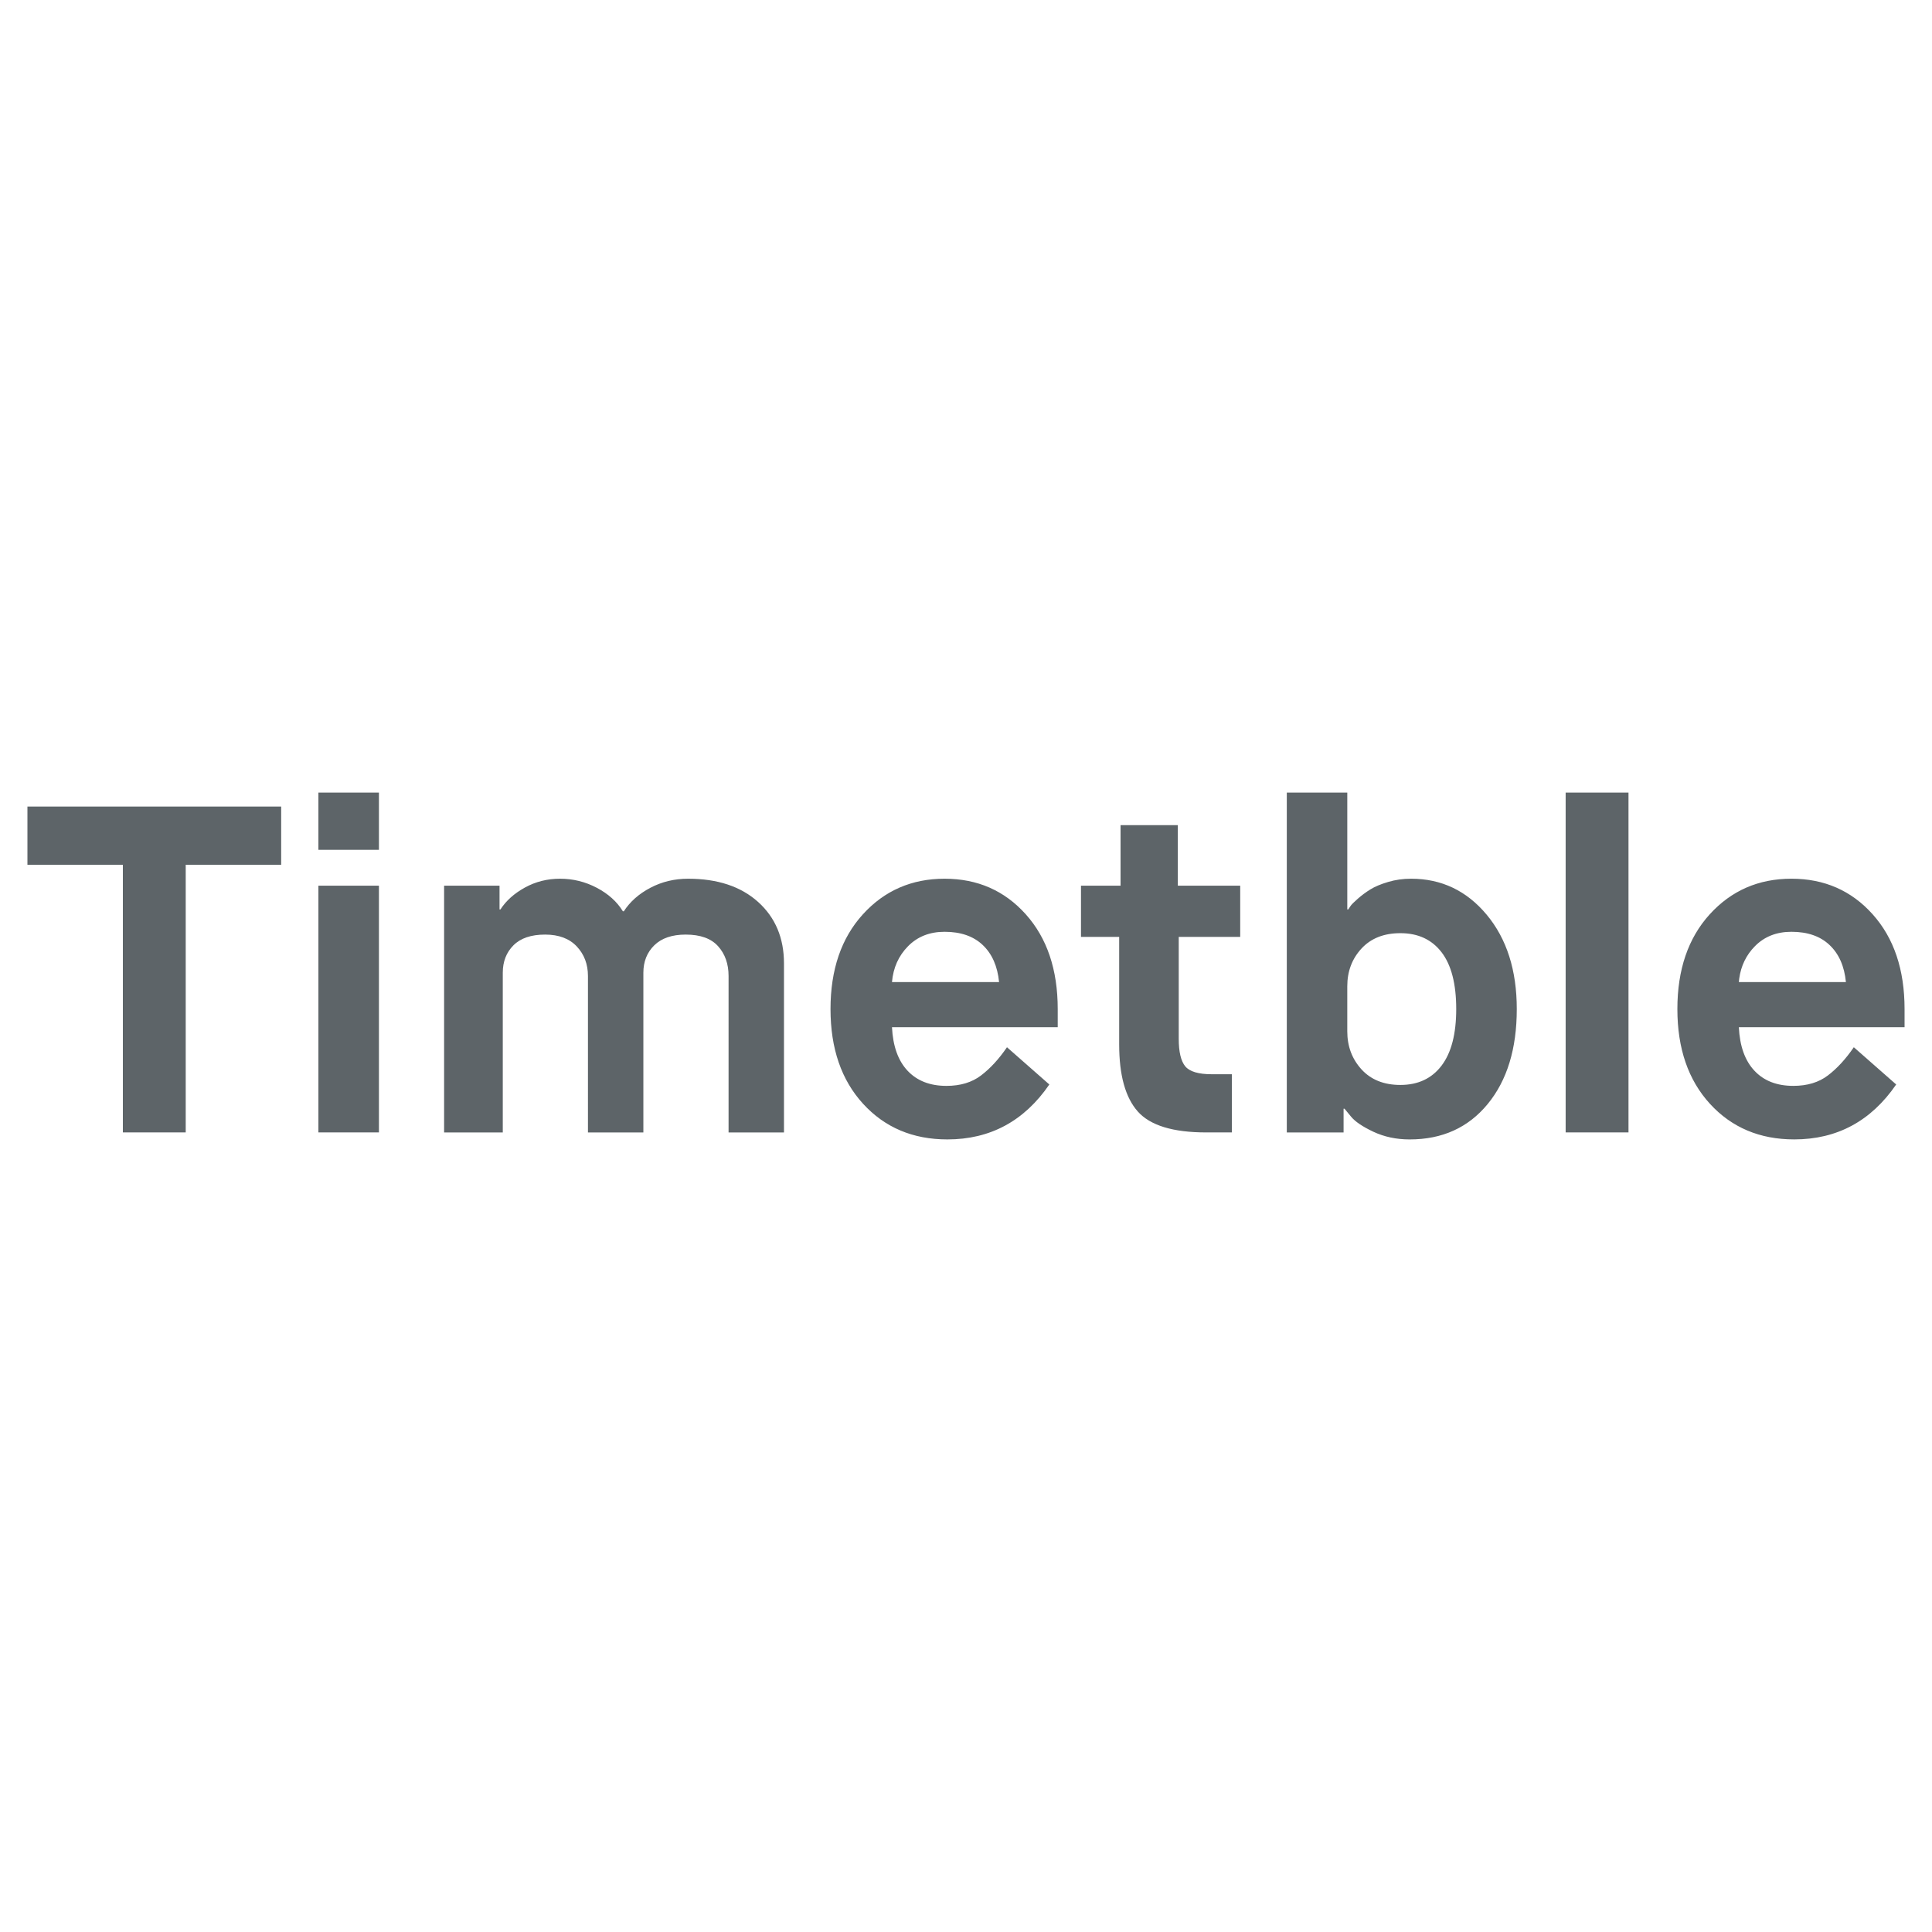 <?xml version="1.0" encoding="utf-8"?>
<!-- Generator: Adobe Illustrator 16.0.0, SVG Export Plug-In . SVG Version: 6.00 Build 0)  -->
<!DOCTYPE svg PUBLIC "-//W3C//DTD SVG 1.1//EN" "http://www.w3.org/Graphics/SVG/1.1/DTD/svg11.dtd">
<svg version="1.1" id="Layer_1" xmlns="http://www.w3.org/2000/svg" xmlns:xlink="http://www.w3.org/1999/xlink" x="0px" y="0px"
	 width="180px" height="180px" viewBox="0 0 180 180" enable-background="new 0 0 180 180" xml:space="preserve">
<g>
	<path fill="#3D92D0" d="M178.542,94.854"/>
</g>
<path fill="#5D6468" d="M11.447,105.506V80.566H2.556v-5.423h23.64v5.423h-8.893v24.939H11.447z M29.665,82.518h5.639v22.988h-5.639
	V82.518z M29.665,73.843h5.639v5.335h-5.639V73.843z M41.376,105.506V82.518h5.164v2.212h0.086c0.521-0.809,1.278-1.488,2.276-2.038
	c0.999-0.55,2.089-0.824,3.275-0.824c1.214,0,2.356,0.282,3.426,0.846c1.072,0.564,1.881,1.294,2.431,2.19h0.085
	c0.579-0.896,1.402-1.626,2.474-2.19c1.069-0.563,2.24-0.846,3.514-0.846c2.745,0,4.923,0.723,6.528,2.168
	c1.604,1.446,2.407,3.355,2.407,5.726v15.745h-5.163V90.934c0-1.13-0.326-2.054-0.977-2.777c-0.65-0.723-1.655-1.084-3.015-1.084
	c-1.271,0-2.247,0.332-2.927,0.997c-0.68,0.666-1.019,1.519-1.019,2.56v14.877h-5.163V90.934c0-1.1-0.347-2.018-1.041-2.756
	c-0.694-0.736-1.676-1.105-2.949-1.105c-1.302,0-2.284,0.332-2.948,0.997c-0.667,0.666-0.997,1.519-0.997,2.56v14.877H41.376z
	 M93.818,97.569l3.946,3.47c-2.342,3.413-5.51,5.118-9.499,5.118c-3.21,0-5.827-1.106-7.851-3.317
	c-2.025-2.213-3.037-5.156-3.037-8.827c0-3.673,1.005-6.615,3.015-8.827s4.549-3.318,7.614-3.318c3.064,0,5.586,1.106,7.566,3.318
	c1.981,2.212,2.974,5.154,2.974,8.827v1.691H83.104c0.088,1.764,0.571,3.115,1.453,4.055c0.884,0.94,2.091,1.41,3.622,1.41
	c1.301,0,2.378-0.325,3.231-0.978C92.264,99.541,93.066,98.669,93.818,97.569 M83.104,91.496h9.977
	c-0.145-1.475-0.65-2.623-1.518-3.448c-0.869-0.824-2.053-1.235-3.556-1.235c-1.391,0-2.524,0.448-3.407,1.344
	C83.718,89.053,83.219,90.166,83.104,91.496 M104.271,97.31V87.289h-3.558v-4.771h3.687v-5.639h5.336v5.639h5.812v4.771h-5.727
	v9.499c0,1.215,0.203,2.067,0.607,2.56c0.405,0.49,1.23,0.737,2.476,0.737h1.864v5.421h-2.387c-3.092,0-5.22-0.649-6.377-1.951
	C104.849,102.253,104.271,100.173,104.271,97.31 M125.523,91.887v4.207c0,1.388,0.441,2.566,1.323,3.536
	c0.884,0.967,2.09,1.452,3.623,1.452c1.647,0,2.928-0.6,3.838-1.8c0.911-1.2,1.366-2.956,1.366-5.27
	c0-2.343-0.455-4.106-1.366-5.293c-0.91-1.185-2.19-1.777-3.838-1.777c-1.533,0-2.739,0.477-3.623,1.432
	C125.965,89.328,125.523,90.499,125.523,91.887 M119.888,105.506V73.843h5.636v10.887h0.089l0.216-0.324
	c0.087-0.13,0.31-0.354,0.673-0.673c0.362-0.318,0.752-0.607,1.17-0.867c0.42-0.261,0.969-0.492,1.65-0.694
	c0.678-0.203,1.394-0.304,2.146-0.304c2.834,0,5.186,1.121,7.049,3.361c1.864,2.241,2.798,5.169,2.798,8.784
	c0,3.701-0.903,6.649-2.711,8.848c-1.807,2.199-4.23,3.297-7.267,3.297c-1.243,0-2.369-0.24-3.383-0.715
	c-1.013-0.48-1.705-0.947-2.082-1.411l-0.607-0.736h-0.086v2.211H119.888z M166.904,81.867c3.064,0,5.59,1.106,7.568,3.318
	c1.982,2.212,2.972,5.154,2.972,8.827v1.691h-15.439c0.085,1.764,0.569,3.115,1.453,4.055c0.88,0.94,2.087,1.41,3.622,1.41
	c1.301,0,2.377-0.325,3.229-0.978c0.853-0.65,1.654-1.522,2.407-2.622l3.948,3.47c-2.343,3.413-5.509,5.118-9.5,5.118
	c-3.21,0-5.827-1.106-7.852-3.317c-2.022-2.213-3.034-5.156-3.034-8.827c0-3.673,1.005-6.615,3.014-8.827
	C161.303,82.974,163.839,81.867,166.904,81.867 M151.723,105.506h-5.855V73.843h5.855V105.506z M166.904,86.813
	c-1.387,0-2.522,0.448-3.403,1.344c-0.811,0.822-1.295,1.826-1.461,3.011l-0.035,0.329h9.975c-0.145-1.475-0.649-2.623-1.52-3.448
	C169.594,87.224,168.407,86.813,166.904,86.813"/>
</svg>
